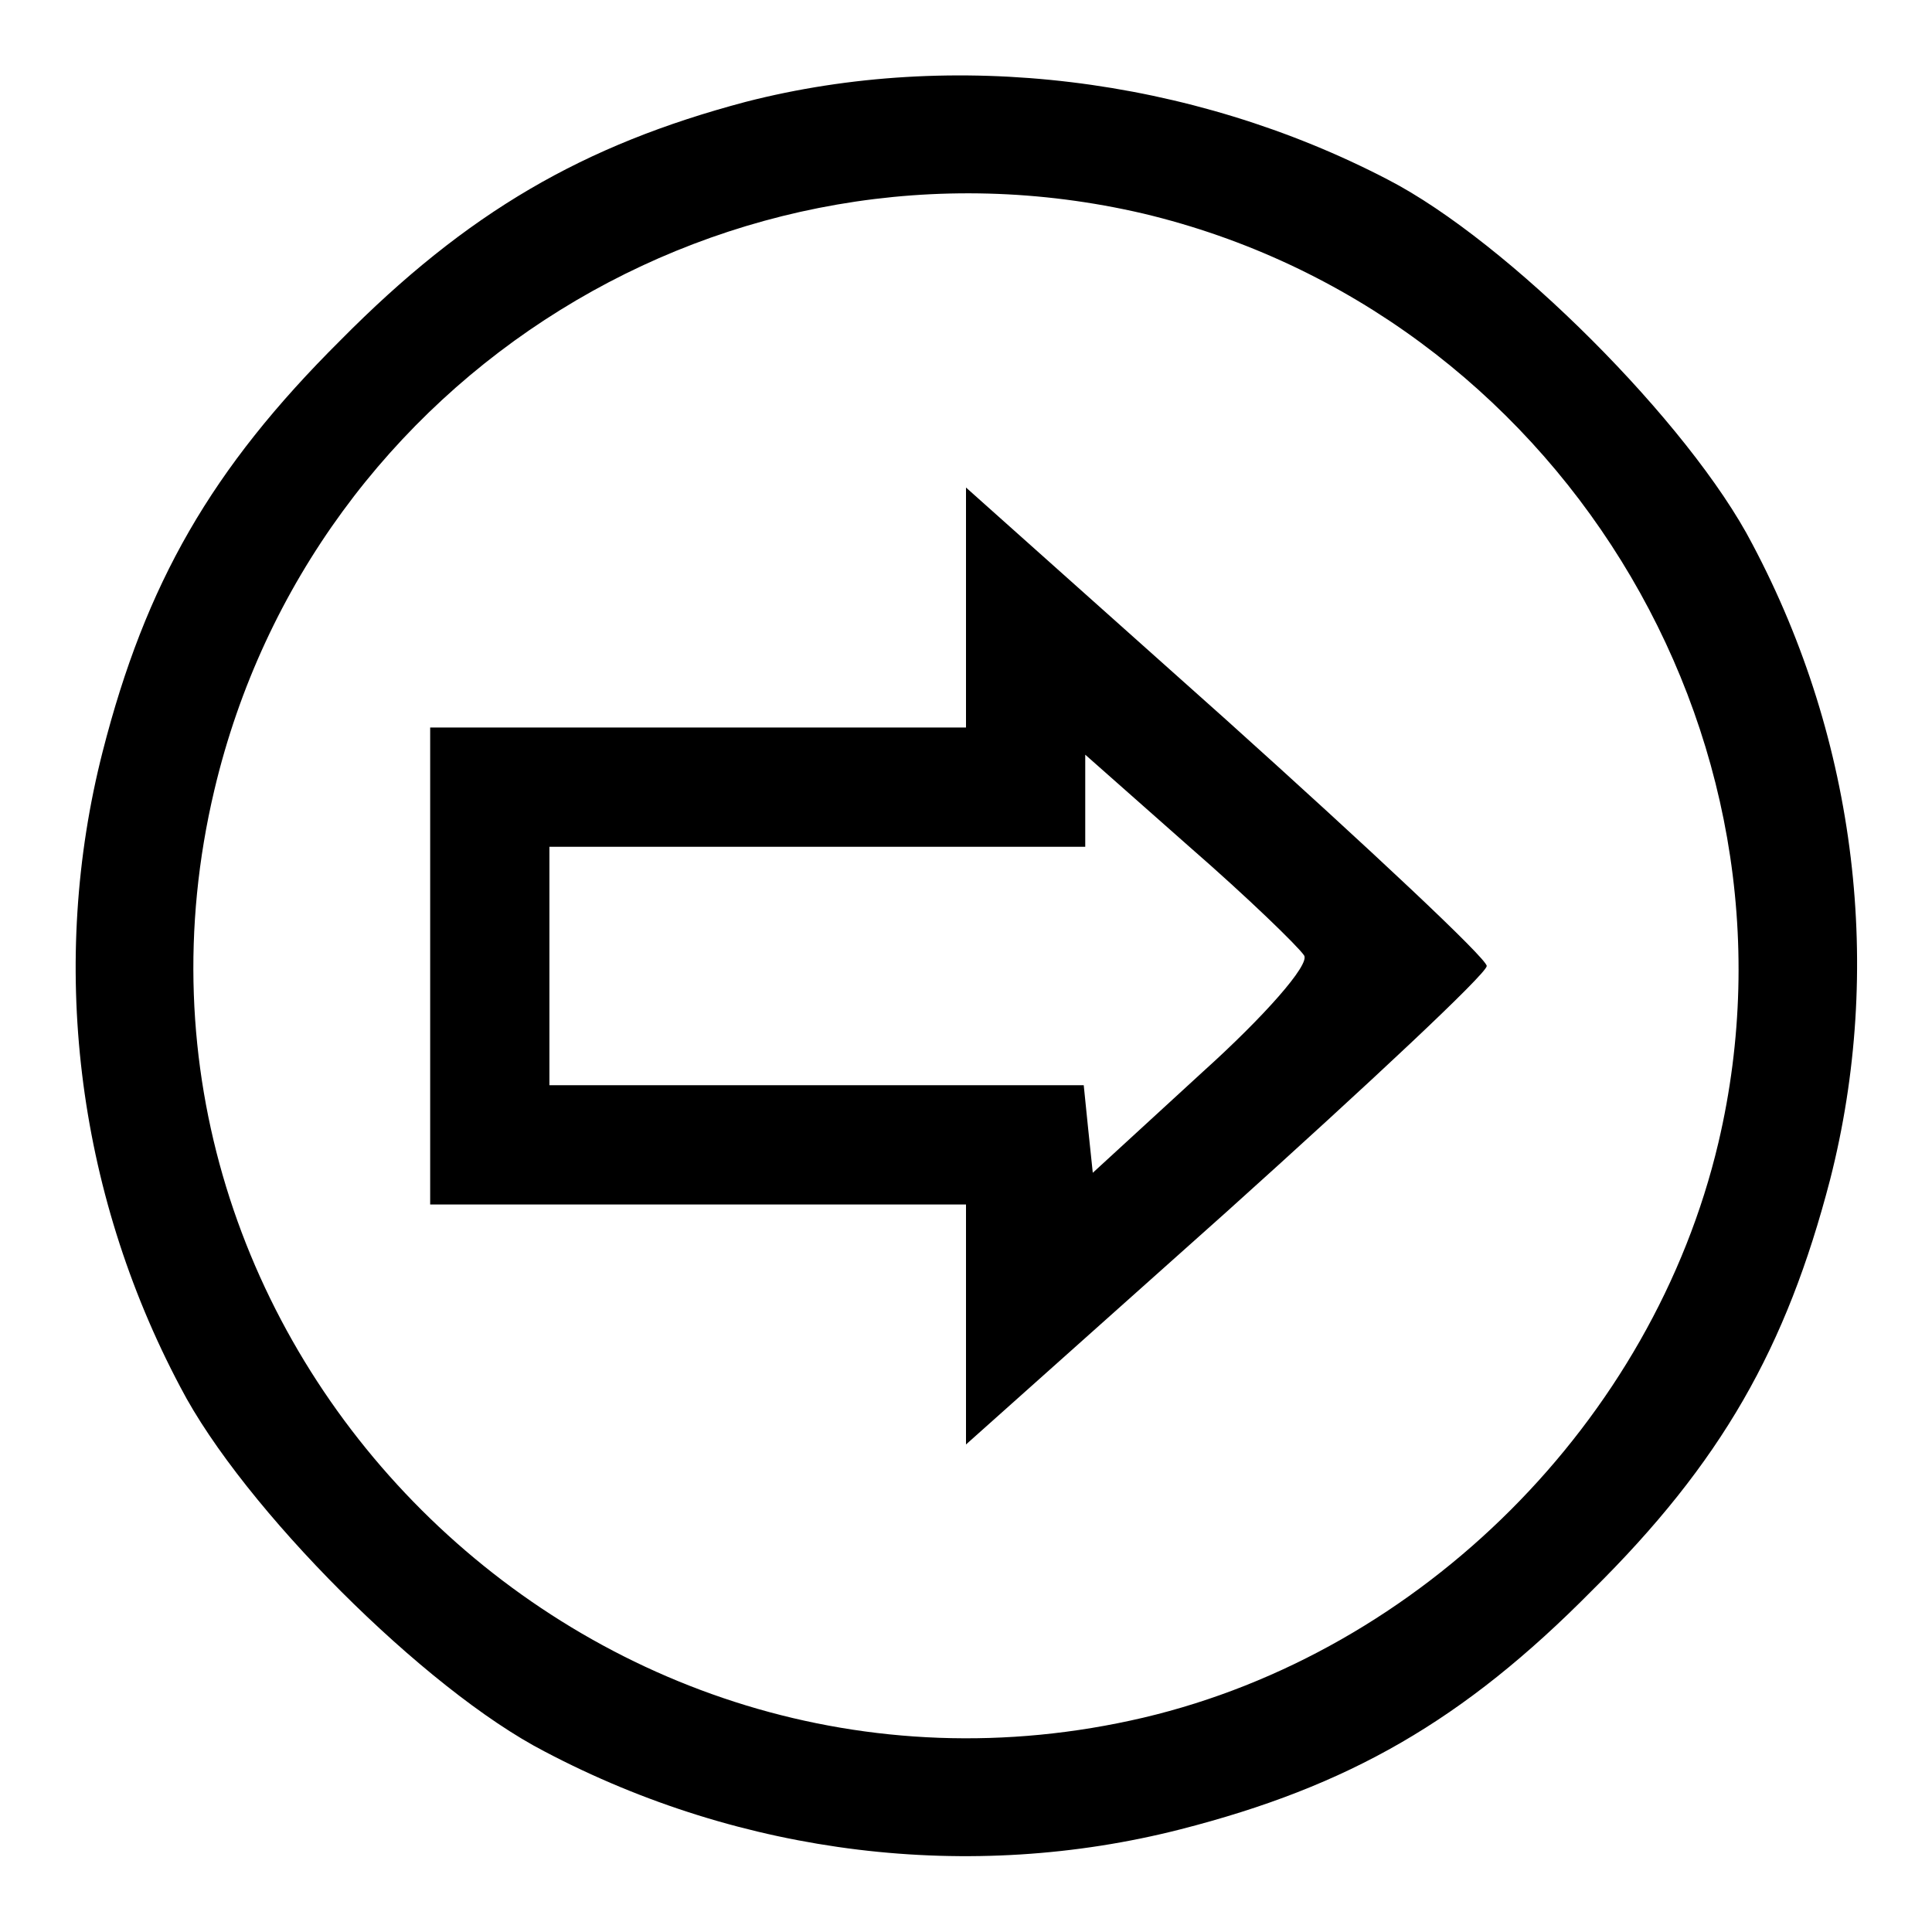 <?xml version="1.0" encoding="utf-8"?>
<!-- Svg Vector Icons : http://www.onlinewebfonts.com/icon -->
<!DOCTYPE svg PUBLIC "-//W3C//DTD SVG 1.1//EN" "http://www.w3.org/Graphics/SVG/1.1/DTD/svg11.dtd">
<svg version="1.1" xmlns="http://www.w3.org/2000/svg" xmlns:xlink="http://www.w3.org/1999/xlink" x="0px" y="0px" viewBox="0 0 256 256" enable-background="new 0 0 256 256" xml:space="preserve">
<g><g><g><path fill="#000000" d="M98.8,13.5c-21.5,5.7-36.9,14.6-53.7,31.6C28,62.1,19.3,77.3,13.6,99.6c-7.1,27.8-3.6,58,10.3,84.2c8.3,16,32.4,40.1,48.3,48.3c26.2,13.8,56.4,17.4,84.2,10.3c22.3-5.7,37.5-14.4,54.5-31.6c17.2-17,25.8-32.2,31.6-54.5c7.1-27.8,3.6-58-10.3-84.2c-8.3-16-32.4-40.1-48.3-48.3C157.8,10.2,126.4,6.4,98.8,13.5z M151.5,28.3c54.5,13,89,68.7,76.2,123.1c-8.7,36.9-39.3,67.5-76.2,76.2C78.1,244.8,11,178.1,28.4,104.7C41.4,49.7,96.6,15.5,151.5,28.3z"/><path fill="#000000" d="M128,80.6v15.8H92.5H57V128v31.6h35.5H128v15.8v16l34.5-30.8c18.9-17,34.5-31.6,34.5-32.6c0-1-15.6-15.6-34.5-32.6L128,64.6V80.6z M172.8,126.6c0.8,1.2-5.3,8.1-13.4,15.4l-14.6,13.4l-0.6-5.7l-0.6-5.9h-35.5H72.8V128v-15.8h35.5h35.5v-6.1V100l13.8,12.2C165.3,118.9,172,125.4,172.8,126.6z"/></g></g></g>
</svg>